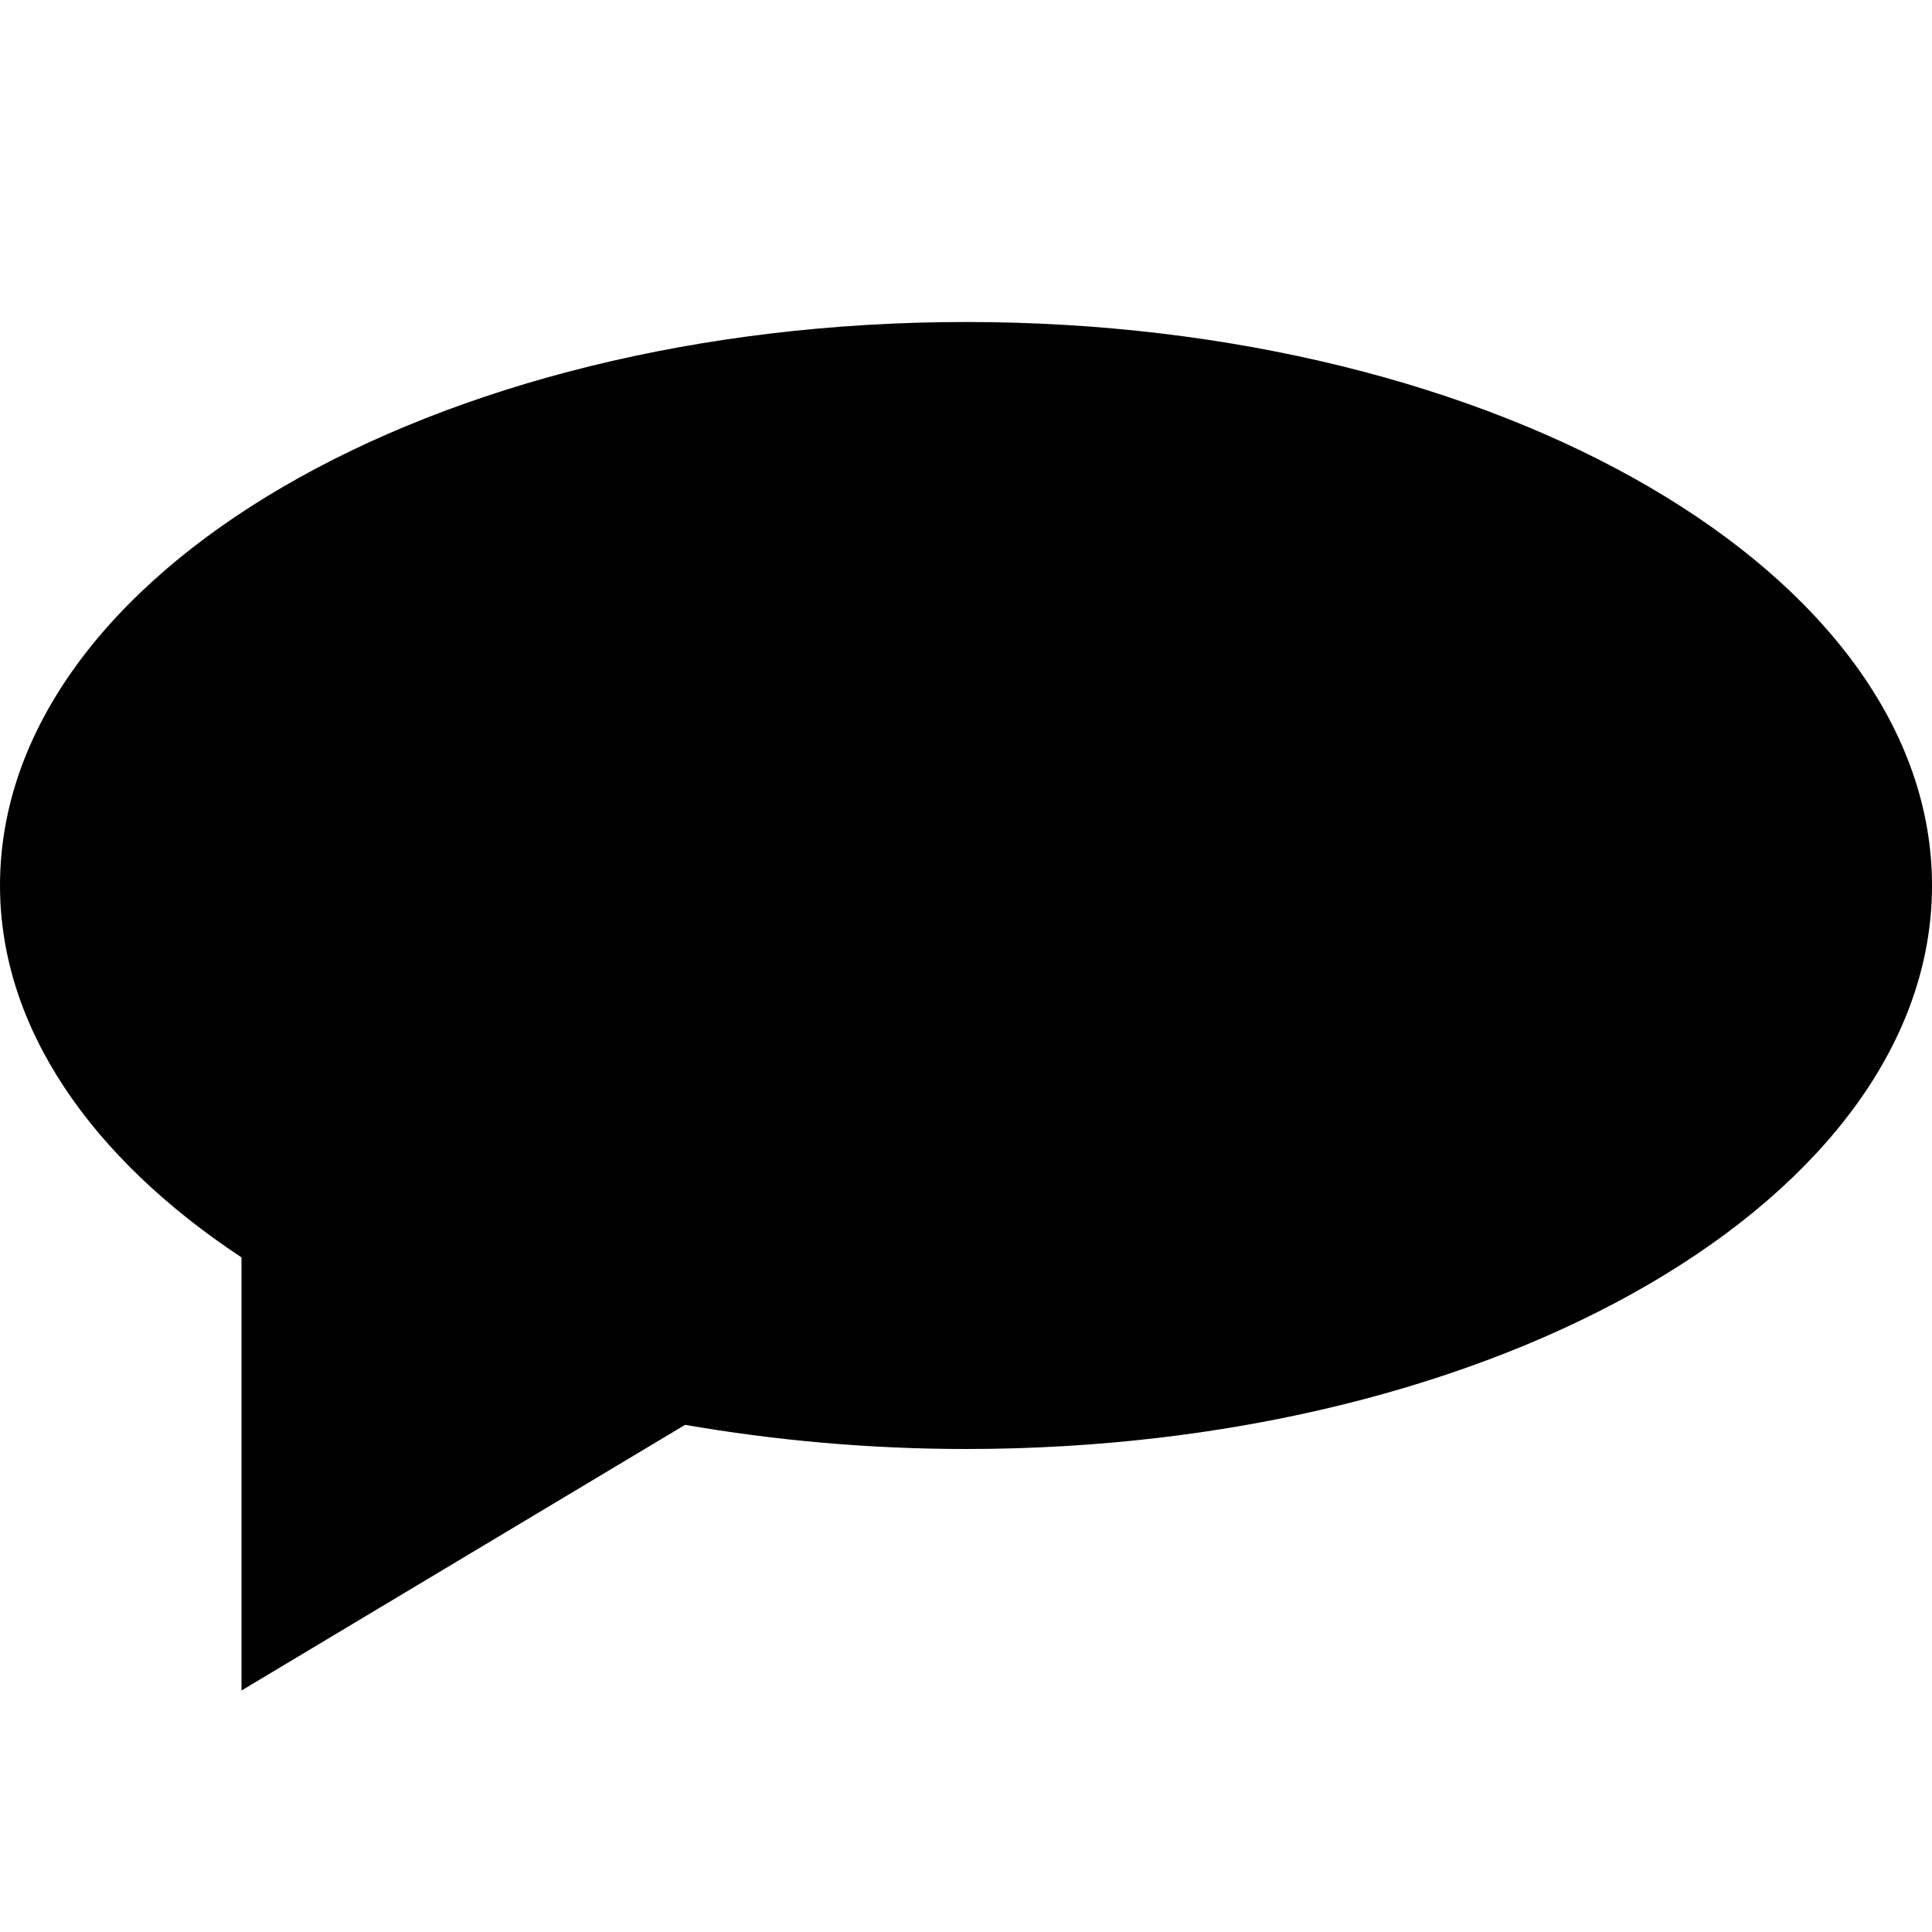 <svg version="1.1" xmlns="http://www.w3.org/2000/svg" viewBox="0 0 24 24" xml:space="preserve"><path d="M12 4C5.37 4 0 7.13 0 11c0 1.77 1.14 3.39 3 4.62V21l5.51-3.3c1.1.19 2.27.3 3.49.3 6.63 0 12-3.13 12-7s-5.37-7-12-7z"/></svg>